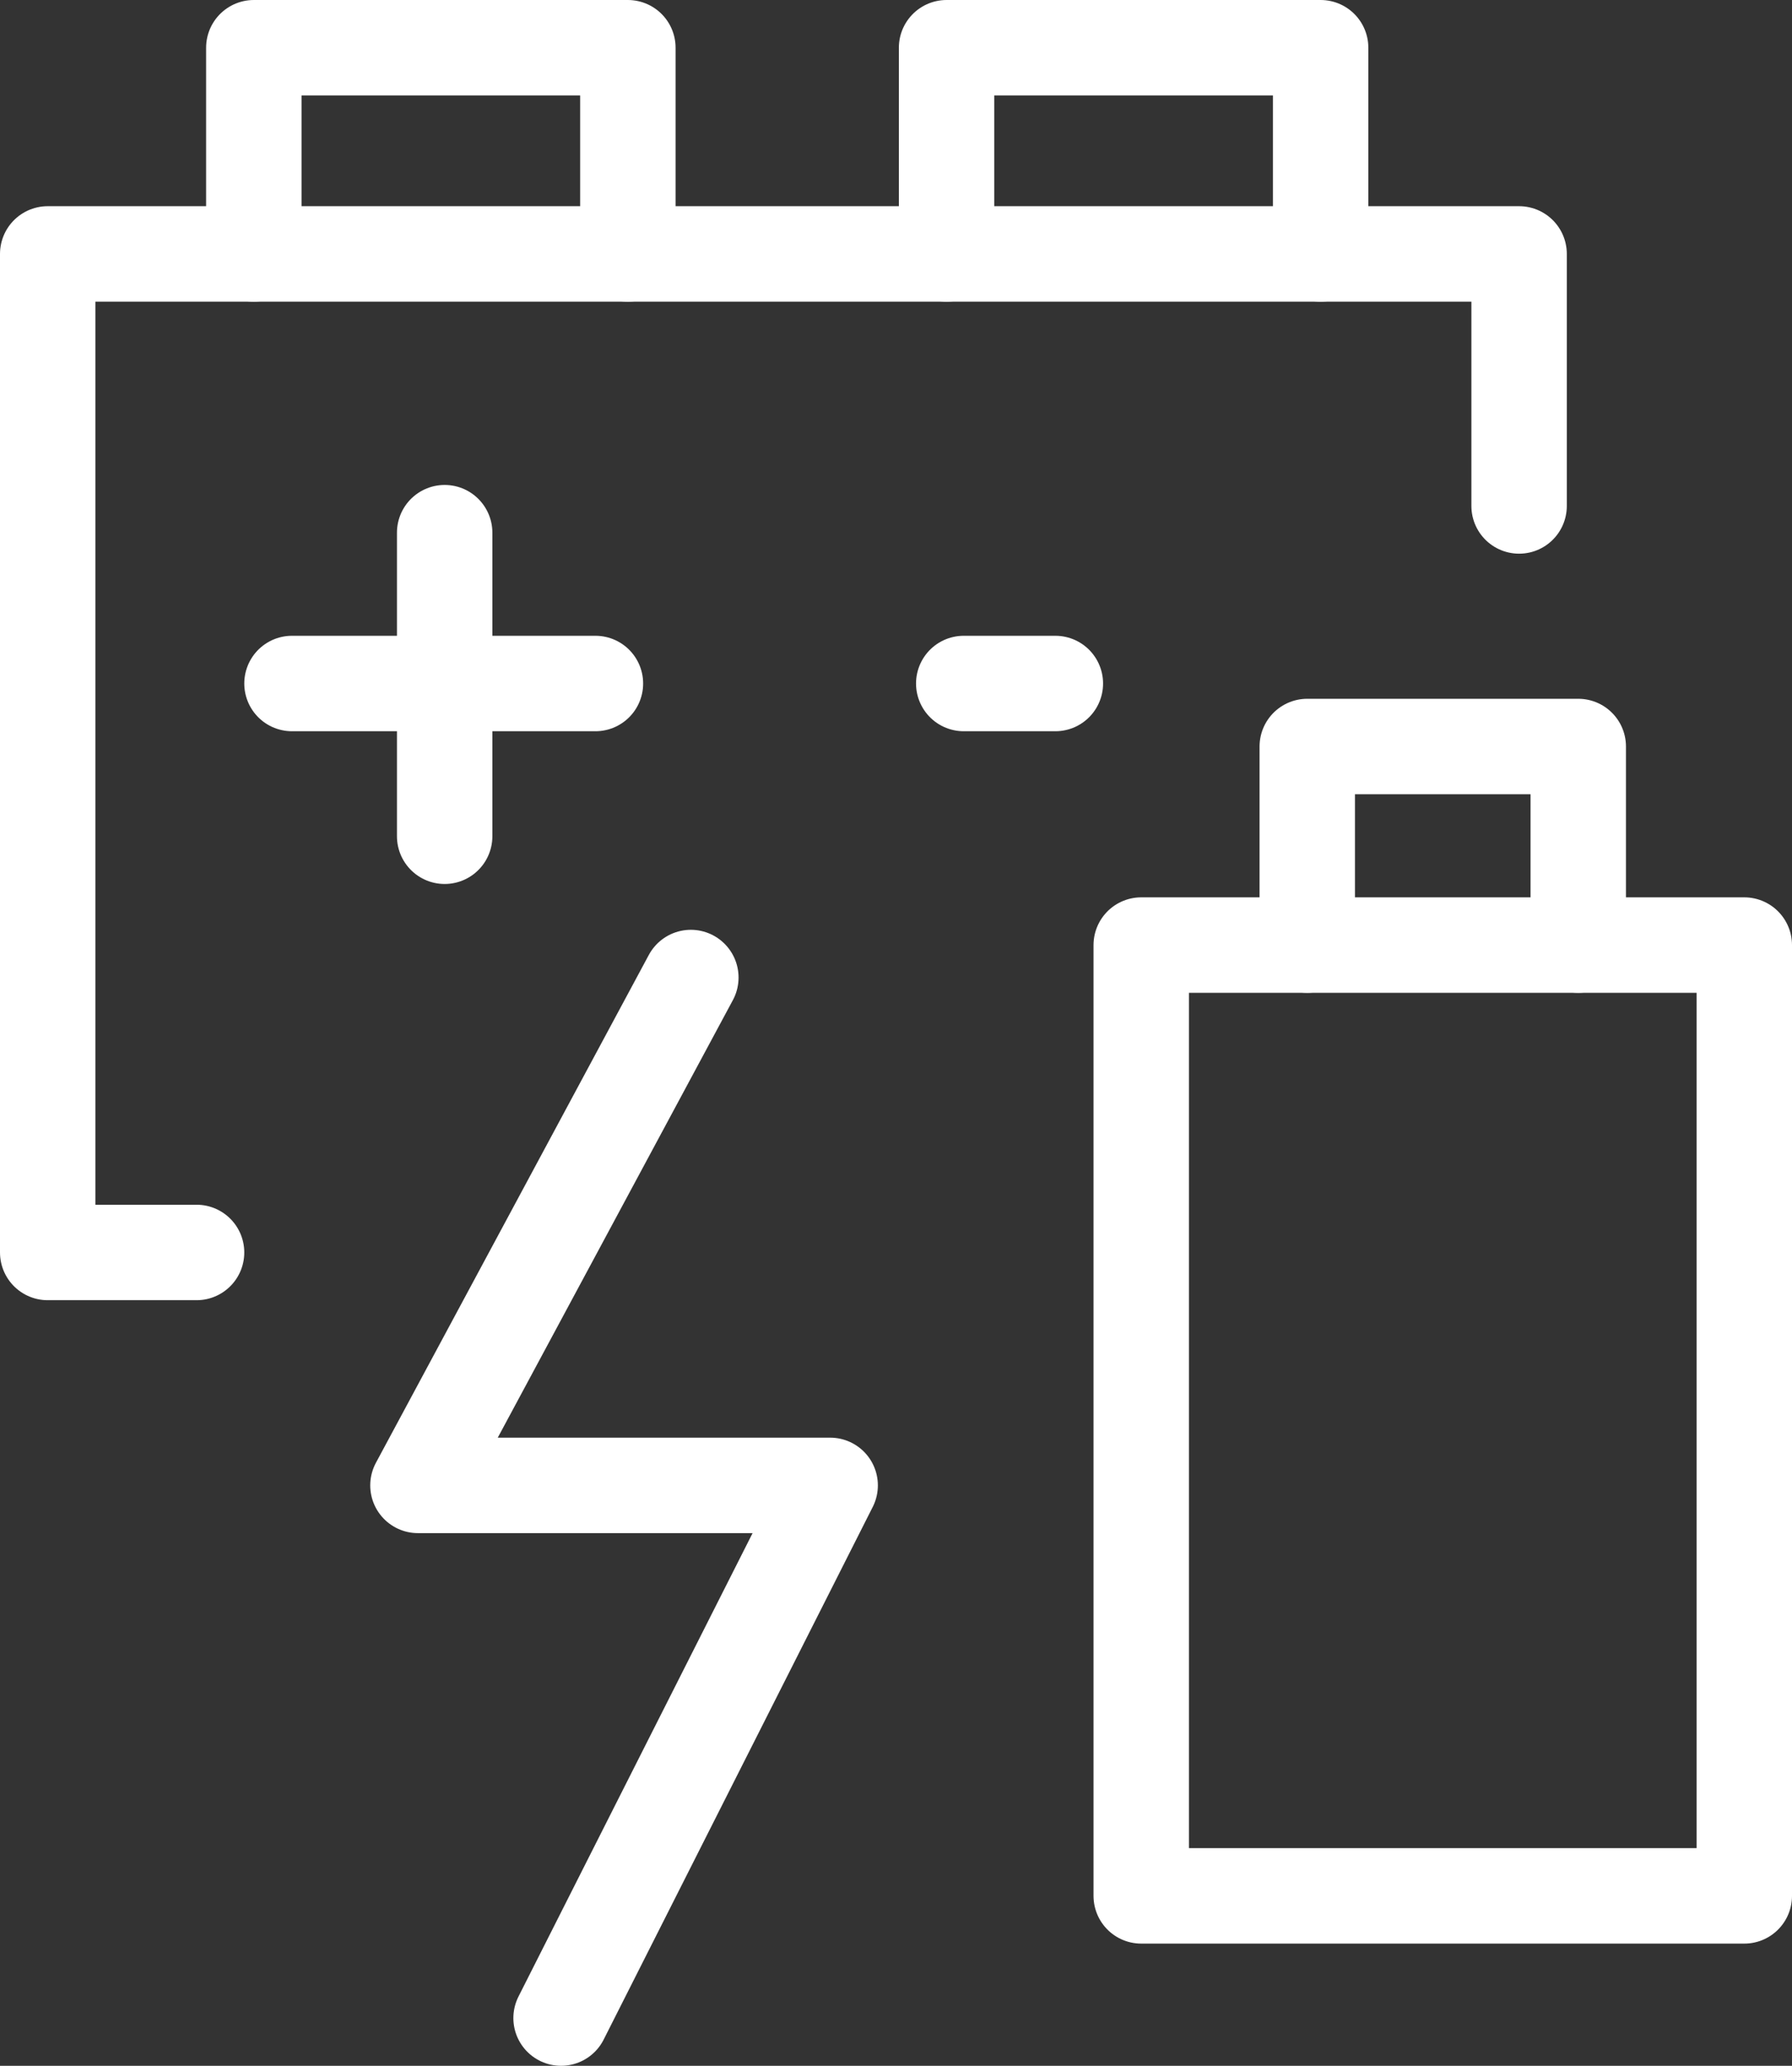 <?xml version="1.0" encoding="UTF-8"?><svg id="a" xmlns="http://www.w3.org/2000/svg" width="93.9" height="108.2" viewBox="0 0 93.9 108.2"><rect x="0" y="0" width="93.9" height="108.2" fill="#333333" stroke="none"/><polyline points="79.6 26.5 79.6 13.3 2.5 13.3 2.5 65.6 10.3 65.6" fill="none" stroke="#fff" stroke-linecap="round" stroke-linejoin="round" stroke-width="5"/><polyline points="32.9 13.3 32.9 2.5 13.3 2.5 13.3 13.3" fill="none" stroke="#fff" stroke-linecap="round" stroke-linejoin="round" stroke-width="5"/><polyline points="69.2 13.3 69.2 2.5 49.6 2.5 49.6 13.3" fill="none" stroke="#fff" stroke-linecap="round" stroke-linejoin="round" stroke-width="5"/><polyline points="82.7 49.5 82.7 39.1 68.5 39.1 68.5 49.5" fill="none" stroke="#fff" stroke-linecap="round" stroke-linejoin="round" stroke-width="5"/><rect x="59.8" y="49.5" width="31.6" height="49.8" fill="none" stroke="#fff" stroke-linecap="round" stroke-linejoin="round" stroke-width="5"/><polyline points="36.2 51.2 21.9 77.8 43.5 77.8 29.4 105.7" fill="none" stroke="#fff" stroke-linecap="round" stroke-linejoin="round" stroke-width="5"/><line x1="23.3" y1="27.9" x2="23.3" y2="43.8" fill="none" stroke="#fff" stroke-linecap="round" stroke-linejoin="round" stroke-width="5"/><line x1="31.2" y1="35.8" x2="15.3" y2="35.8" fill="none" stroke="#fff" stroke-linecap="round" stroke-linejoin="round" stroke-width="5"/><line x1="55.3" y1="35.8" x2="50.5" y2="35.8" fill="none" stroke="#fff" stroke-linecap="round" stroke-linejoin="round" stroke-width="5"/></svg>